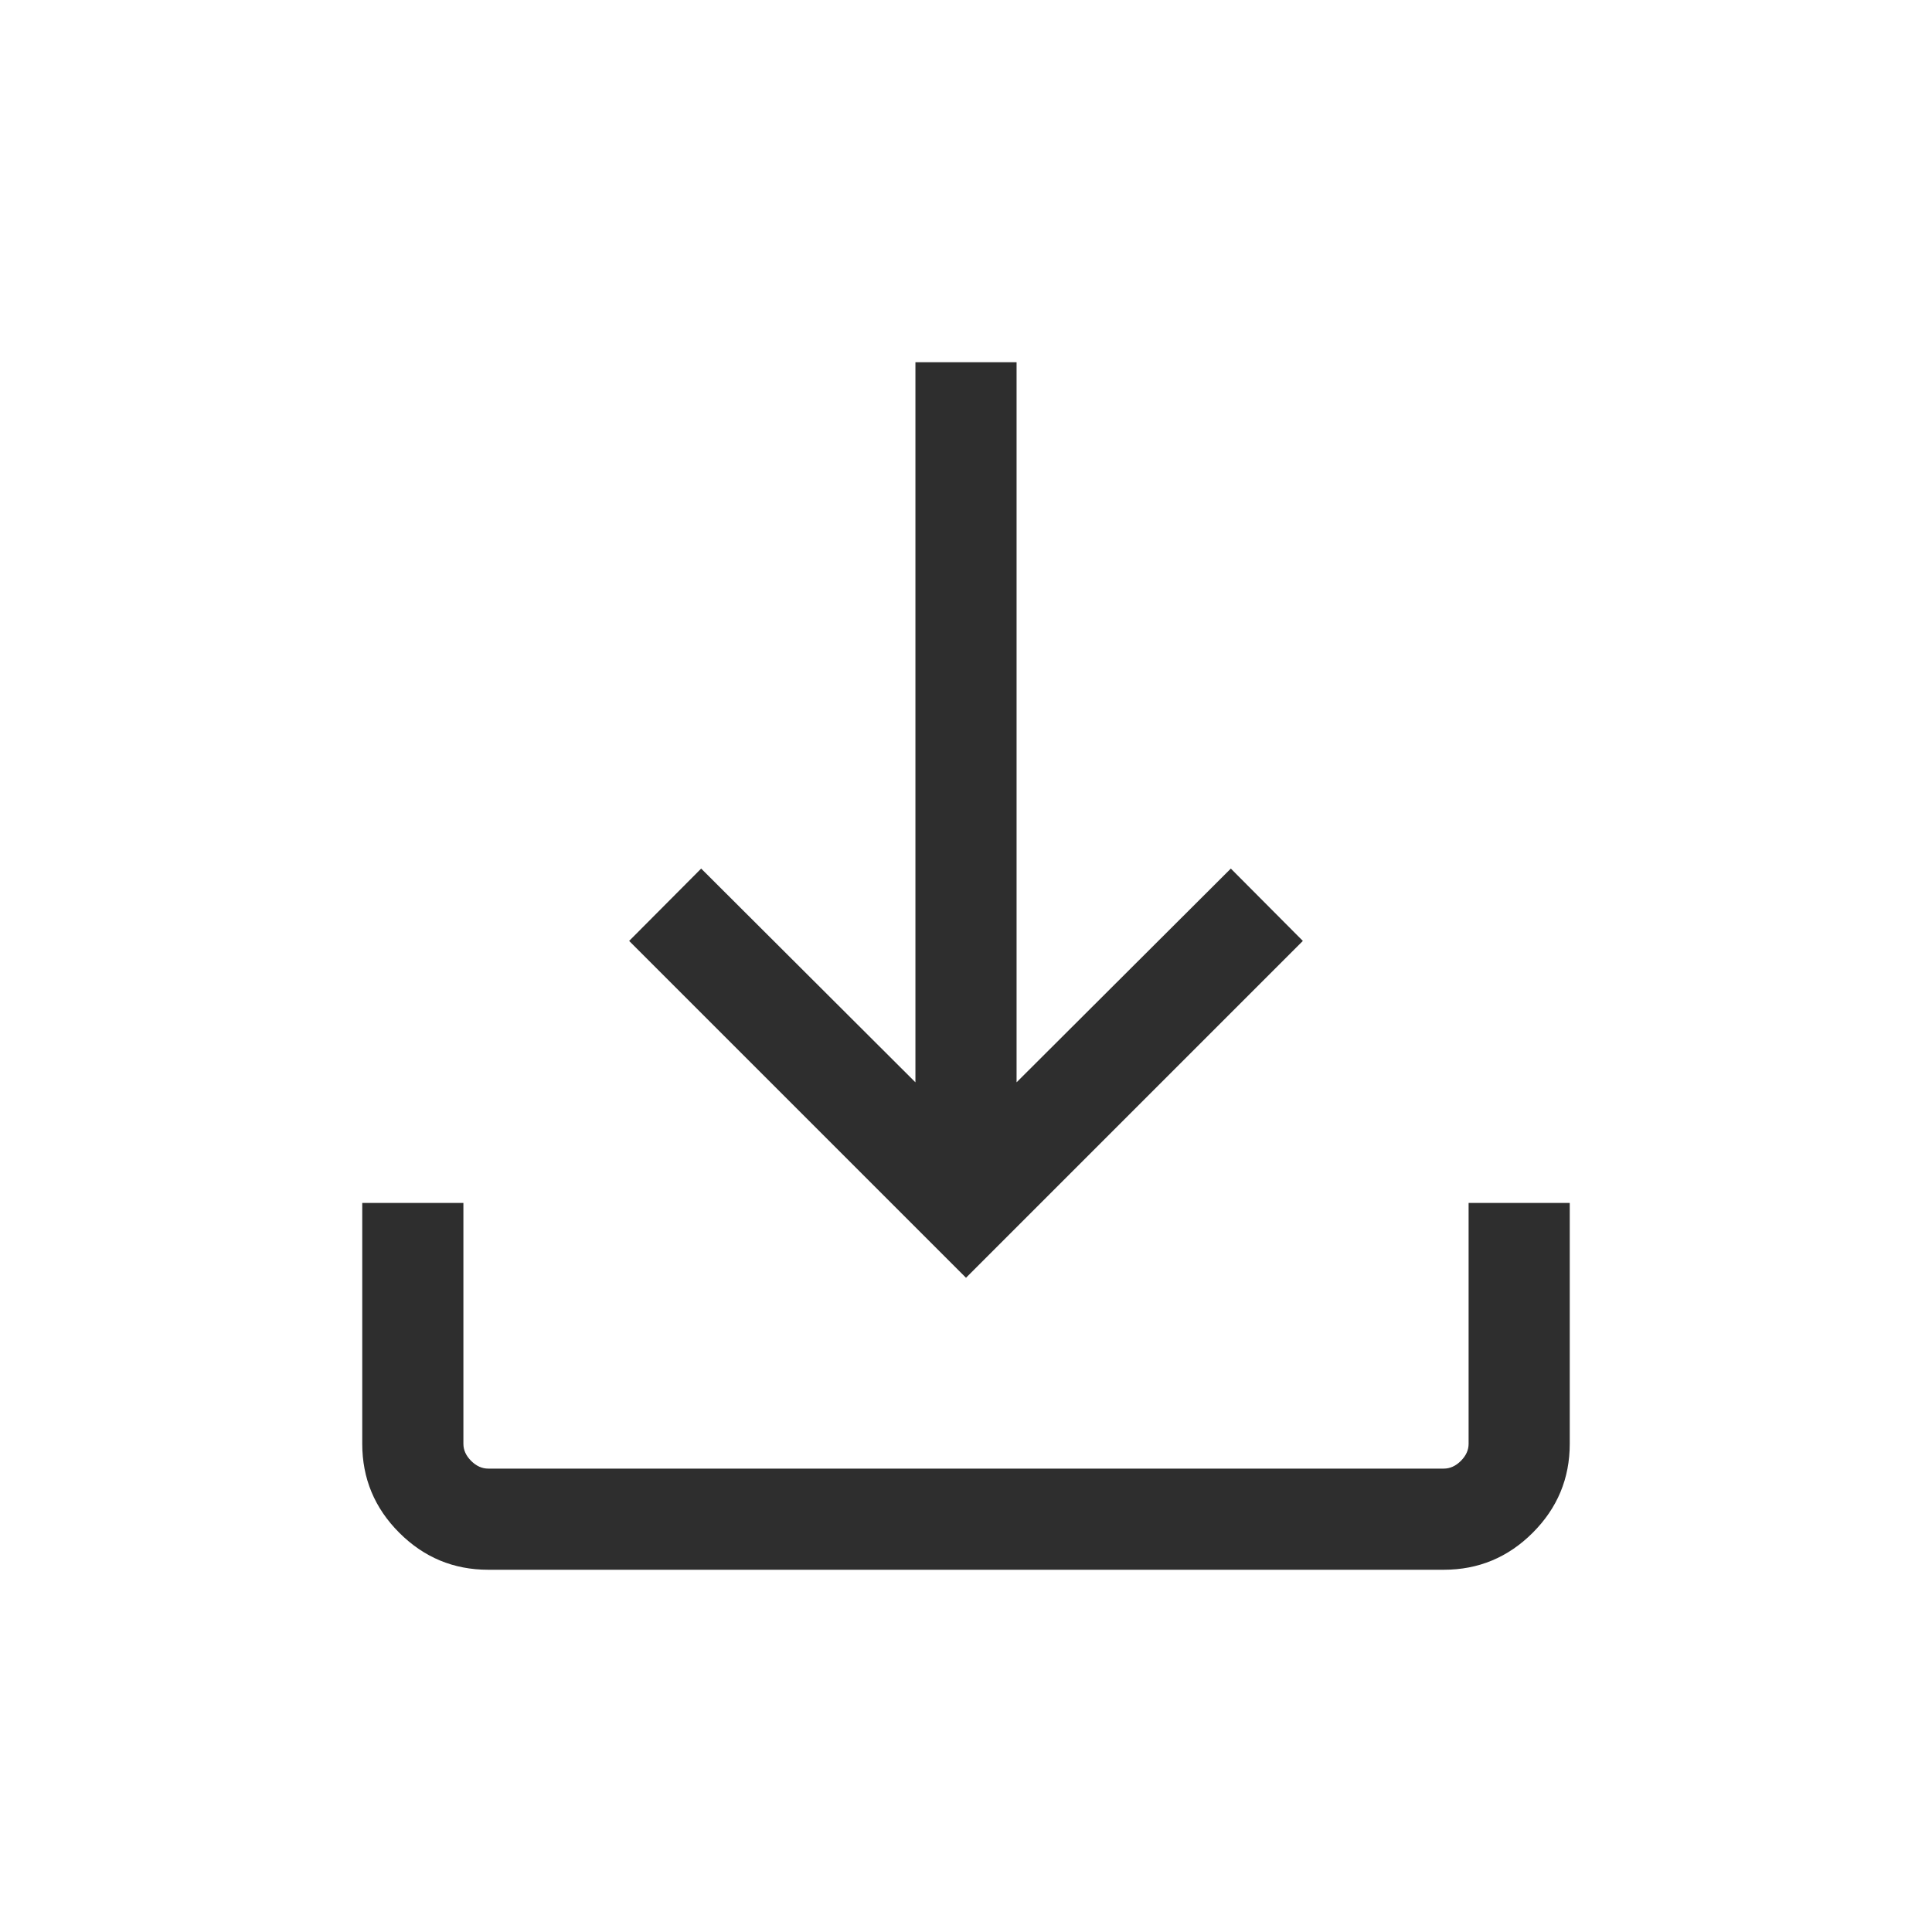 <svg xmlns="http://www.w3.org/2000/svg" height="24px" viewBox="0 -960 960 960" width="24px" fill="#2E2E2E"><path d="M480-325.08 312.62-492.46l35.79-35.95L454.87-422.2V-780h50.26v357.8l106.46-106.21 35.79 35.95L480-325.08ZM242.57-180q-25.79 0-44.18-18.39T180-242.57v-119.69h50.26v119.69q0 4.62 3.84 8.47 3.85 3.84 8.47 3.84h474.86q4.62 0 8.47-3.84 3.84-3.85 3.84-8.47v-119.69H780v119.69q0 25.79-18.39 44.18T717.43-180H242.57Z"/></svg>